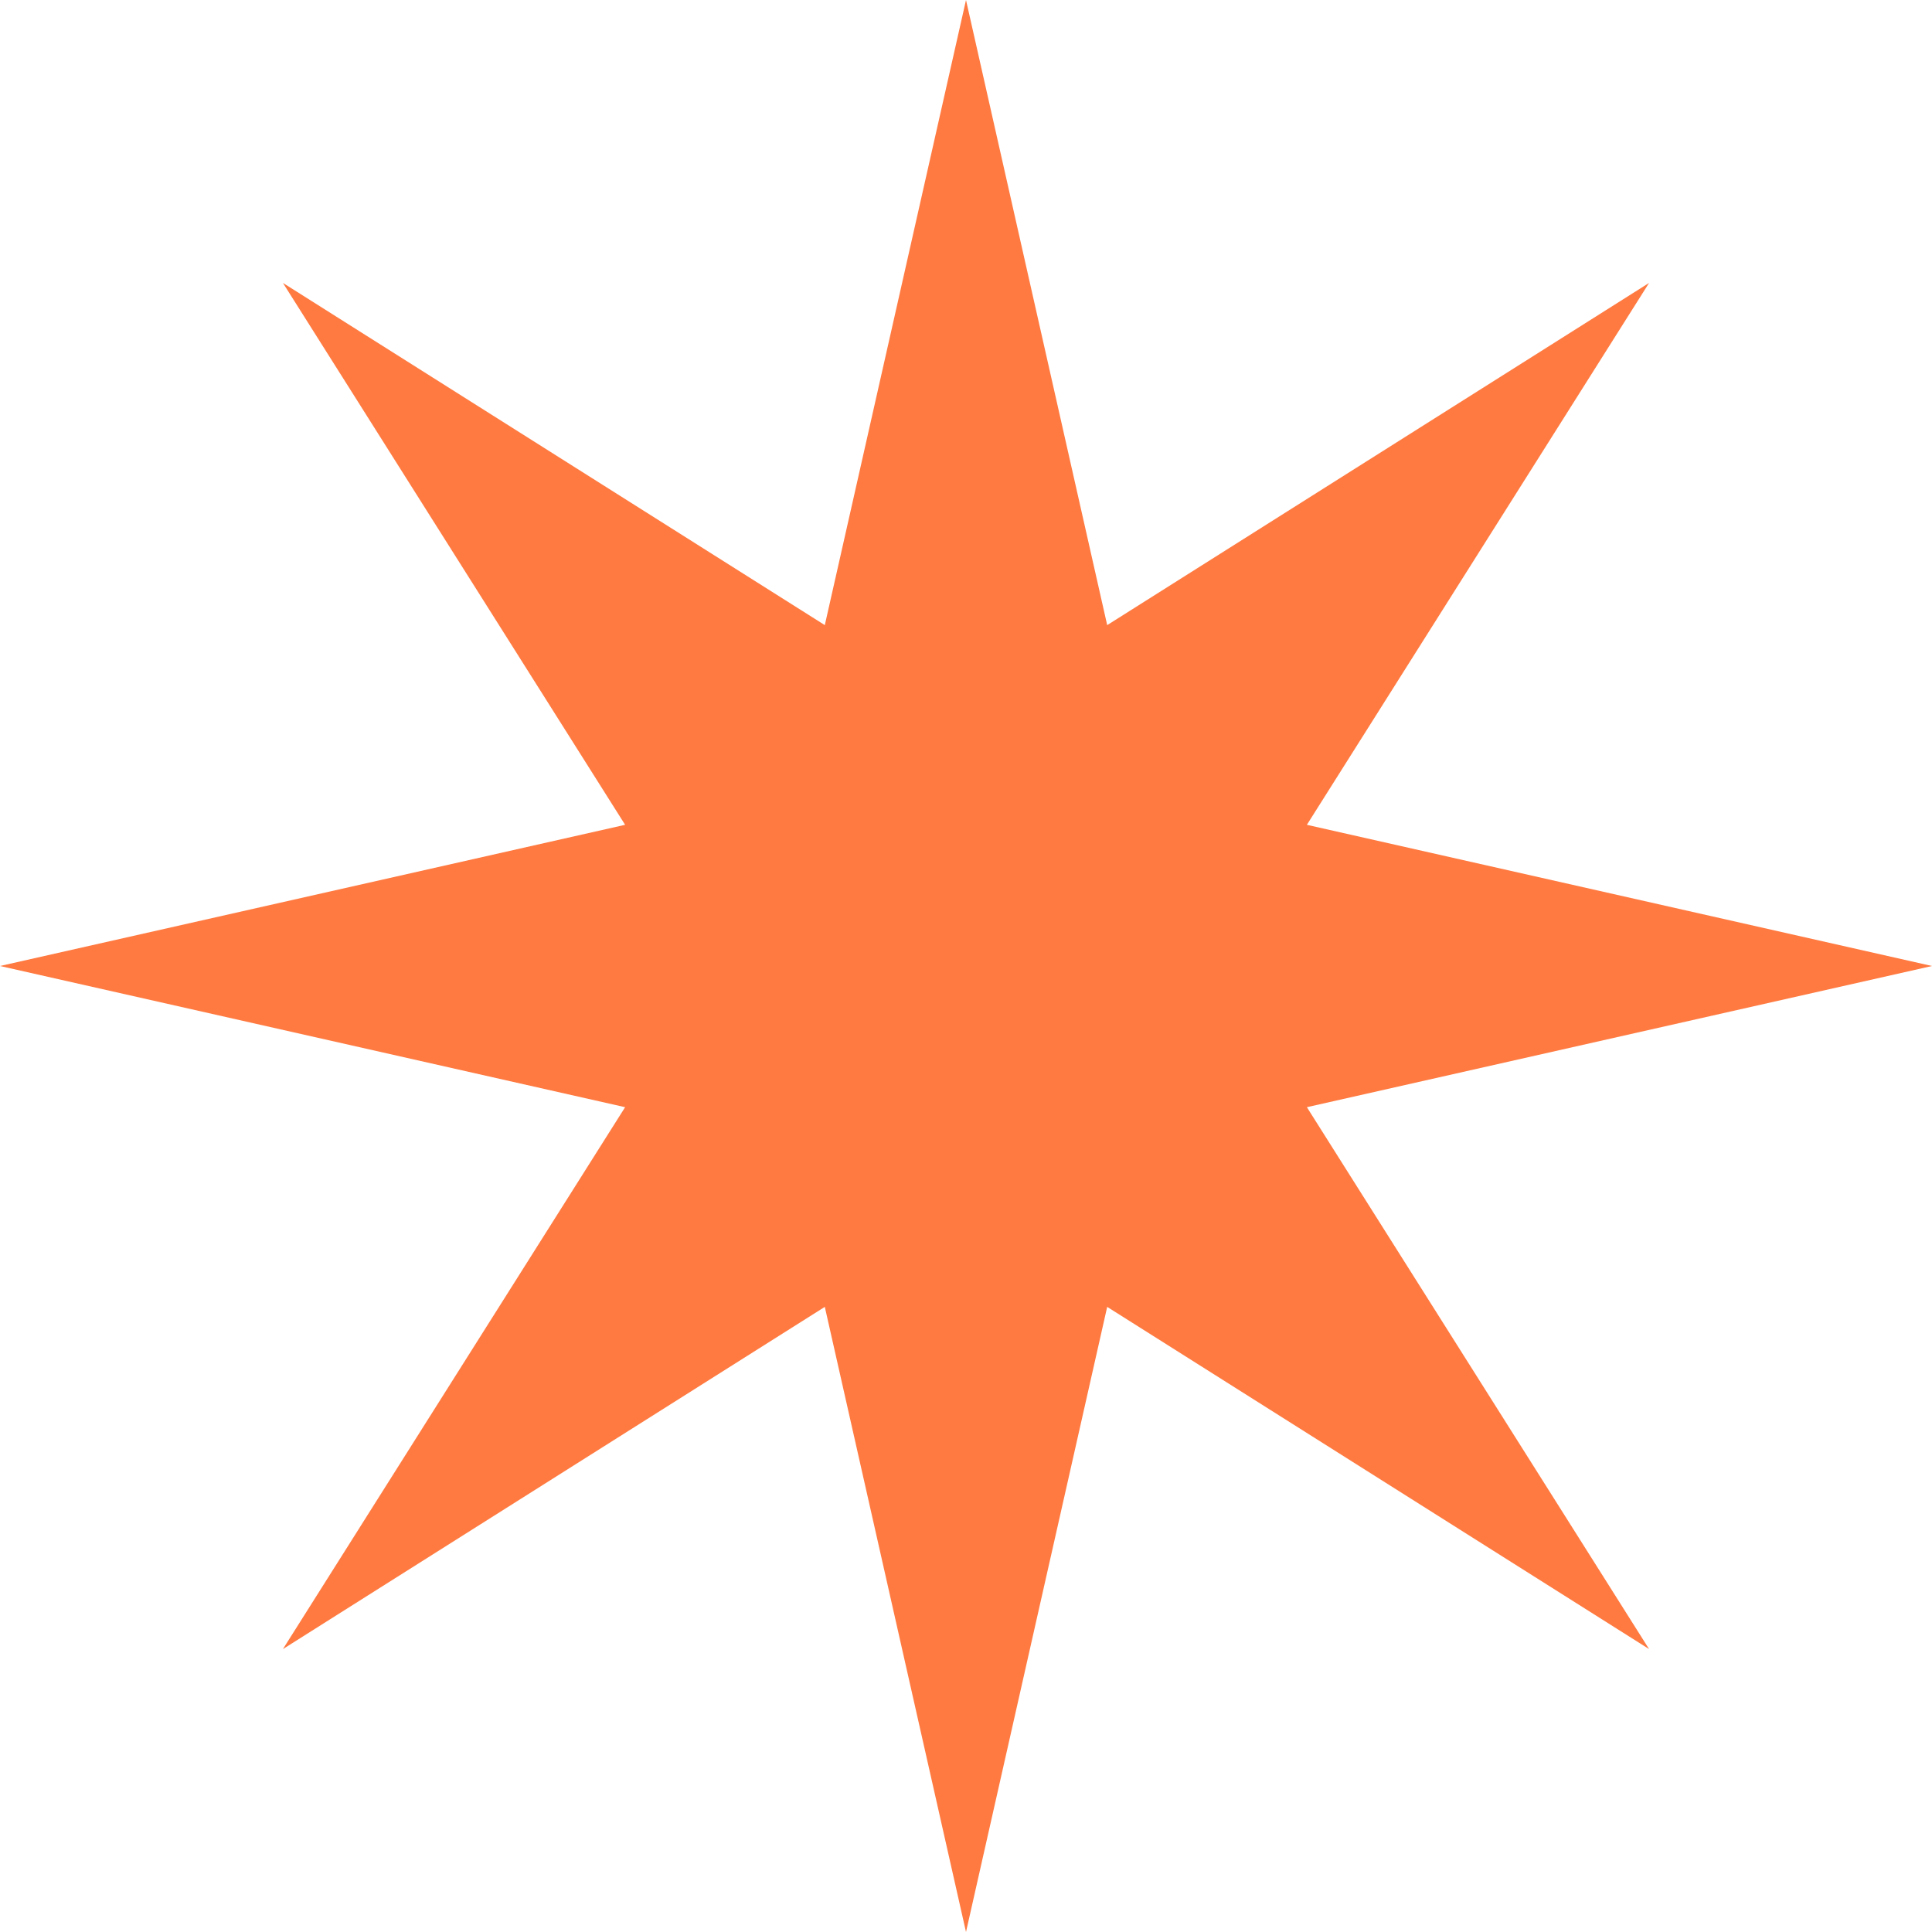 <?xml version="1.0" encoding="UTF-8"?> <svg xmlns="http://www.w3.org/2000/svg" width="50" height="50" viewBox="0 0 50 50" fill="none"> <path d="M25 0L28.654 16.178L42.678 7.322L33.822 21.346L50 25L33.822 28.654L42.678 42.678L28.654 33.822L25 50L21.346 33.822L7.322 42.678L16.178 28.654L0 25L16.178 21.346L7.322 7.322L21.346 16.178L25 0Z" fill="#FF7A41"></path> </svg> 